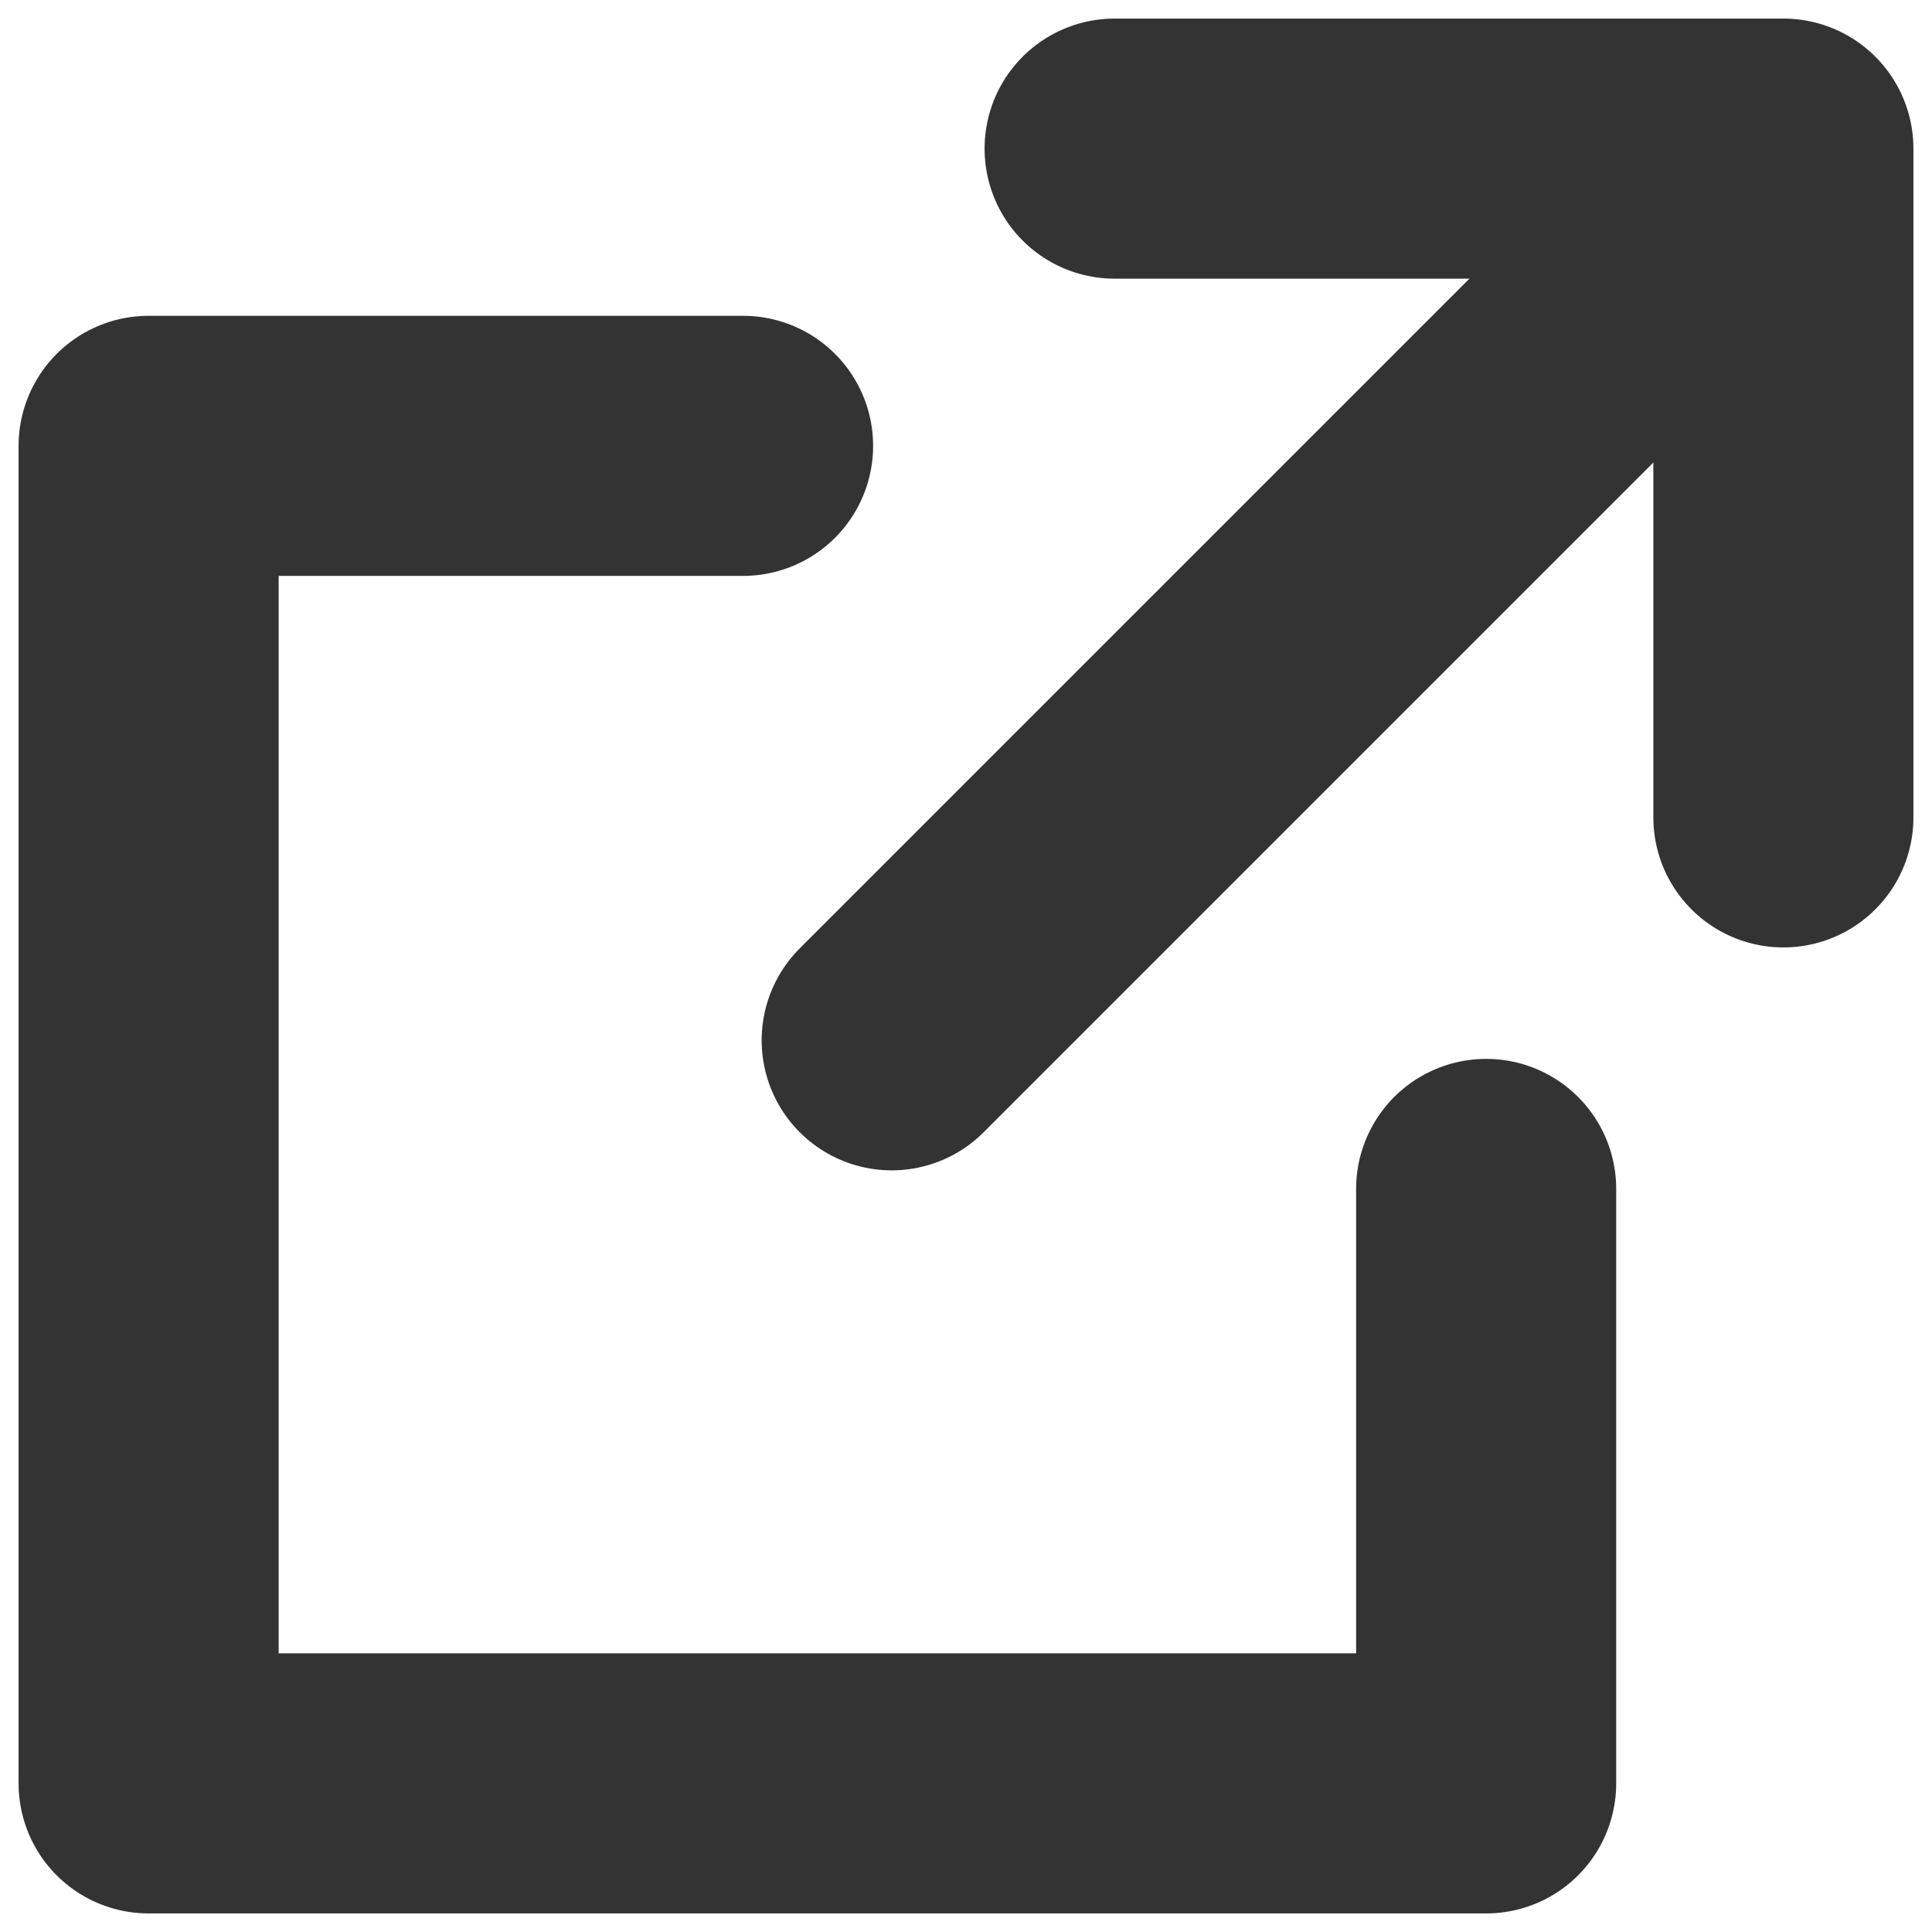 <svg width="14" height="14" viewBox="0 0 26 26" fill="none" xmlns="http://www.w3.org/2000/svg">
<path d="M15 2H24V11" stroke="#333333" stroke-width="3.5" stroke-linecap="round" stroke-linejoin="round"/>
<path d="M20 16V24H2V6H10" stroke="#333333" stroke-width="3.5" stroke-linecap="round" stroke-linejoin="round"/>
<path d="M12 14L23 3" stroke="#333333" stroke-width="3.5" stroke-linecap="round" stroke-linejoin="round"/>
</svg>
